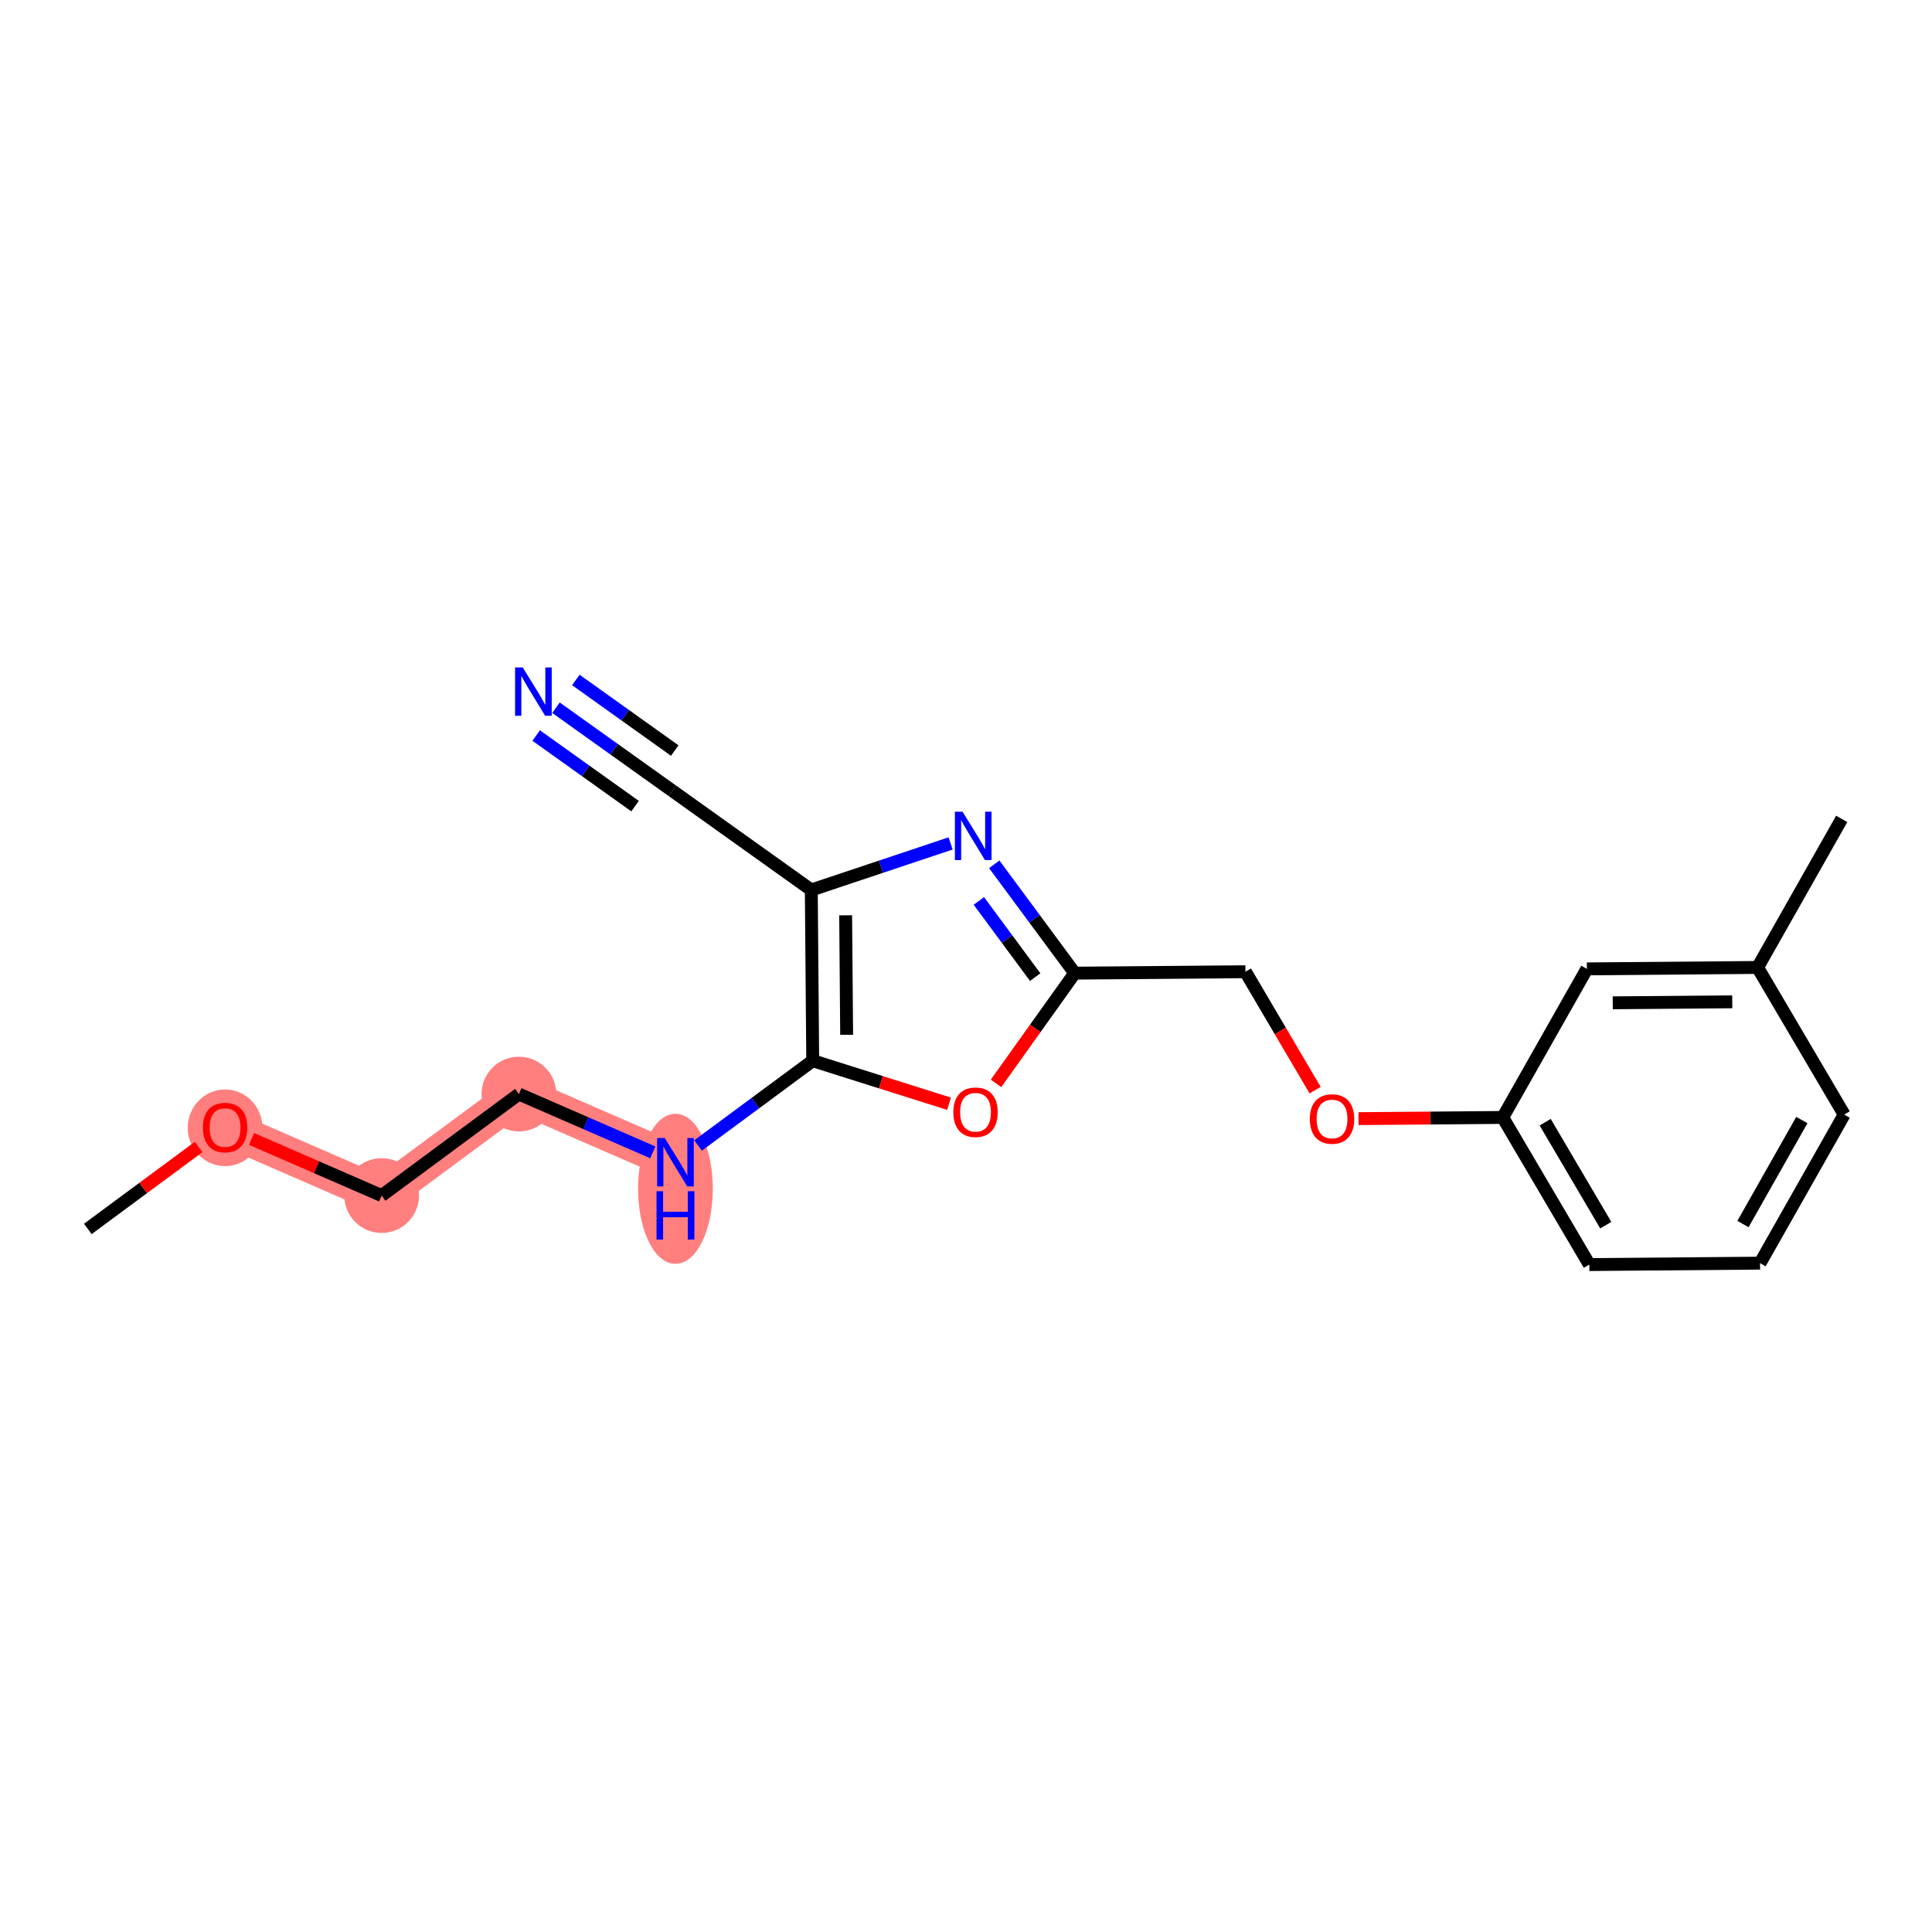 <?xml version='1.0' encoding='iso-8859-1'?>
<svg version='1.1' baseProfile='full'
              xmlns='http://www.w3.org/2000/svg'
                      xmlns:rdkit='http://www.rdkit.org/xml'
                      xmlns:xlink='http://www.w3.org/1999/xlink'
                  xml:space='preserve'
width='300px' height='300px' viewBox='0 0 300 300'>
<!-- END OF HEADER -->
<rect style='opacity:1.0;fill:#FFFFFF;stroke:none' width='300' height='300' x='0' y='0'> </rect>
<rect style='opacity:1.0;fill:#FFFFFF;stroke:none' width='300' height='300' x='0' y='0'> </rect>
<path d='M 34.953,175.067 L 59.26,185.647' style='fill:none;fill-rule:evenodd;stroke:#FF7F7F;stroke-width:5.7px;stroke-linecap:butt;stroke-linejoin:miter;stroke-opacity:1' />
<path d='M 59.26,185.647 L 80.576,169.886' style='fill:none;fill-rule:evenodd;stroke:#FF7F7F;stroke-width:5.7px;stroke-linecap:butt;stroke-linejoin:miter;stroke-opacity:1' />
<path d='M 80.576,169.886 L 104.883,180.466' style='fill:none;fill-rule:evenodd;stroke:#FF7F7F;stroke-width:5.7px;stroke-linecap:butt;stroke-linejoin:miter;stroke-opacity:1' />
<ellipse cx='34.953' cy='175.125' rx='5.302' ry='5.451'  style='fill:#FF7F7F;fill-rule:evenodd;stroke:#FF7F7F;stroke-width:1.0px;stroke-linecap:butt;stroke-linejoin:miter;stroke-opacity:1' />
<ellipse cx='59.26' cy='185.647' rx='5.302' ry='5.302'  style='fill:#FF7F7F;fill-rule:evenodd;stroke:#FF7F7F;stroke-width:1.0px;stroke-linecap:butt;stroke-linejoin:miter;stroke-opacity:1' />
<ellipse cx='80.576' cy='169.886' rx='5.302' ry='5.302'  style='fill:#FF7F7F;fill-rule:evenodd;stroke:#FF7F7F;stroke-width:1.0px;stroke-linecap:butt;stroke-linejoin:miter;stroke-opacity:1' />
<ellipse cx='104.883' cy='184.596' rx='5.302' ry='11.148'  style='fill:#FF7F7F;fill-rule:evenodd;stroke:#FF7F7F;stroke-width:1.0px;stroke-linecap:butt;stroke-linejoin:miter;stroke-opacity:1' />
<path class='bond-0 atom-0 atom-1' d='M 13.636,190.827 L 22.24,184.466' style='fill:none;fill-rule:evenodd;stroke:#000000;stroke-width:2.0px;stroke-linecap:butt;stroke-linejoin:miter;stroke-opacity:1' />
<path class='bond-0 atom-0 atom-1' d='M 22.24,184.466 L 30.843,178.105' style='fill:none;fill-rule:evenodd;stroke:#FF0000;stroke-width:2.0px;stroke-linecap:butt;stroke-linejoin:miter;stroke-opacity:1' />
<path class='bond-1 atom-1 atom-2' d='M 39.062,176.855 L 49.161,181.251' style='fill:none;fill-rule:evenodd;stroke:#FF0000;stroke-width:2.0px;stroke-linecap:butt;stroke-linejoin:miter;stroke-opacity:1' />
<path class='bond-1 atom-1 atom-2' d='M 49.161,181.251 L 59.26,185.647' style='fill:none;fill-rule:evenodd;stroke:#000000;stroke-width:2.0px;stroke-linecap:butt;stroke-linejoin:miter;stroke-opacity:1' />
<path class='bond-2 atom-2 atom-3' d='M 59.26,185.647 L 80.576,169.886' style='fill:none;fill-rule:evenodd;stroke:#000000;stroke-width:2.0px;stroke-linecap:butt;stroke-linejoin:miter;stroke-opacity:1' />
<path class='bond-3 atom-3 atom-4' d='M 80.576,169.886 L 90.975,174.412' style='fill:none;fill-rule:evenodd;stroke:#000000;stroke-width:2.0px;stroke-linecap:butt;stroke-linejoin:miter;stroke-opacity:1' />
<path class='bond-3 atom-3 atom-4' d='M 90.975,174.412 L 101.373,178.939' style='fill:none;fill-rule:evenodd;stroke:#0000FF;stroke-width:2.0px;stroke-linecap:butt;stroke-linejoin:miter;stroke-opacity:1' />
<path class='bond-4 atom-4 atom-5' d='M 108.393,177.871 L 117.296,171.289' style='fill:none;fill-rule:evenodd;stroke:#0000FF;stroke-width:2.0px;stroke-linecap:butt;stroke-linejoin:miter;stroke-opacity:1' />
<path class='bond-4 atom-4 atom-5' d='M 117.296,171.289 L 126.199,164.706' style='fill:none;fill-rule:evenodd;stroke:#000000;stroke-width:2.0px;stroke-linecap:butt;stroke-linejoin:miter;stroke-opacity:1' />
<path class='bond-5 atom-5 atom-6' d='M 126.199,164.706 L 136.785,168.048' style='fill:none;fill-rule:evenodd;stroke:#000000;stroke-width:2.0px;stroke-linecap:butt;stroke-linejoin:miter;stroke-opacity:1' />
<path class='bond-5 atom-5 atom-6' d='M 136.785,168.048 L 147.37,171.39' style='fill:none;fill-rule:evenodd;stroke:#FF0000;stroke-width:2.0px;stroke-linecap:butt;stroke-linejoin:miter;stroke-opacity:1' />
<path class='bond-20 atom-18 atom-5' d='M 125.978,138.197 L 126.199,164.706' style='fill:none;fill-rule:evenodd;stroke:#000000;stroke-width:2.0px;stroke-linecap:butt;stroke-linejoin:miter;stroke-opacity:1' />
<path class='bond-20 atom-18 atom-5' d='M 131.313,142.129 L 131.468,160.685' style='fill:none;fill-rule:evenodd;stroke:#000000;stroke-width:2.0px;stroke-linecap:butt;stroke-linejoin:miter;stroke-opacity:1' />
<path class='bond-6 atom-6 atom-7' d='M 154.662,168.228 L 160.772,159.67' style='fill:none;fill-rule:evenodd;stroke:#FF0000;stroke-width:2.0px;stroke-linecap:butt;stroke-linejoin:miter;stroke-opacity:1' />
<path class='bond-6 atom-6 atom-7' d='M 160.772,159.67 L 166.882,151.111' style='fill:none;fill-rule:evenodd;stroke:#000000;stroke-width:2.0px;stroke-linecap:butt;stroke-linejoin:miter;stroke-opacity:1' />
<path class='bond-7 atom-7 atom-8' d='M 166.882,151.111 L 193.391,150.89' style='fill:none;fill-rule:evenodd;stroke:#000000;stroke-width:2.0px;stroke-linecap:butt;stroke-linejoin:miter;stroke-opacity:1' />
<path class='bond-16 atom-7 atom-17' d='M 166.882,151.111 L 160.634,142.661' style='fill:none;fill-rule:evenodd;stroke:#000000;stroke-width:2.0px;stroke-linecap:butt;stroke-linejoin:miter;stroke-opacity:1' />
<path class='bond-16 atom-7 atom-17' d='M 160.634,142.661 L 154.387,134.211' style='fill:none;fill-rule:evenodd;stroke:#0000FF;stroke-width:2.0px;stroke-linecap:butt;stroke-linejoin:miter;stroke-opacity:1' />
<path class='bond-16 atom-7 atom-17' d='M 160.744,151.728 L 156.371,145.813' style='fill:none;fill-rule:evenodd;stroke:#000000;stroke-width:2.0px;stroke-linecap:butt;stroke-linejoin:miter;stroke-opacity:1' />
<path class='bond-16 atom-7 atom-17' d='M 156.371,145.813 L 151.998,139.898' style='fill:none;fill-rule:evenodd;stroke:#0000FF;stroke-width:2.0px;stroke-linecap:butt;stroke-linejoin:miter;stroke-opacity:1' />
<path class='bond-8 atom-8 atom-9' d='M 193.391,150.89 L 198.802,160.084' style='fill:none;fill-rule:evenodd;stroke:#000000;stroke-width:2.0px;stroke-linecap:butt;stroke-linejoin:miter;stroke-opacity:1' />
<path class='bond-8 atom-8 atom-9' d='M 198.802,160.084 L 204.212,169.278' style='fill:none;fill-rule:evenodd;stroke:#FF0000;stroke-width:2.0px;stroke-linecap:butt;stroke-linejoin:miter;stroke-opacity:1' />
<path class='bond-9 atom-9 atom-10' d='M 210.946,173.702 L 222.146,173.609' style='fill:none;fill-rule:evenodd;stroke:#FF0000;stroke-width:2.0px;stroke-linecap:butt;stroke-linejoin:miter;stroke-opacity:1' />
<path class='bond-9 atom-9 atom-10' d='M 222.146,173.609 L 233.346,173.515' style='fill:none;fill-rule:evenodd;stroke:#000000;stroke-width:2.0px;stroke-linecap:butt;stroke-linejoin:miter;stroke-opacity:1' />
<path class='bond-10 atom-10 atom-11' d='M 233.346,173.515 L 246.792,196.362' style='fill:none;fill-rule:evenodd;stroke:#000000;stroke-width:2.0px;stroke-linecap:butt;stroke-linejoin:miter;stroke-opacity:1' />
<path class='bond-10 atom-10 atom-11' d='M 239.932,174.253 L 249.344,190.246' style='fill:none;fill-rule:evenodd;stroke:#000000;stroke-width:2.0px;stroke-linecap:butt;stroke-linejoin:miter;stroke-opacity:1' />
<path class='bond-21 atom-16 atom-10' d='M 246.409,150.447 L 233.346,173.515' style='fill:none;fill-rule:evenodd;stroke:#000000;stroke-width:2.0px;stroke-linecap:butt;stroke-linejoin:miter;stroke-opacity:1' />
<path class='bond-11 atom-11 atom-12' d='M 246.792,196.362 L 273.301,196.141' style='fill:none;fill-rule:evenodd;stroke:#000000;stroke-width:2.0px;stroke-linecap:butt;stroke-linejoin:miter;stroke-opacity:1' />
<path class='bond-12 atom-12 atom-13' d='M 273.301,196.141 L 286.364,173.073' style='fill:none;fill-rule:evenodd;stroke:#000000;stroke-width:2.0px;stroke-linecap:butt;stroke-linejoin:miter;stroke-opacity:1' />
<path class='bond-12 atom-12 atom-13' d='M 270.647,190.068 L 279.791,173.921' style='fill:none;fill-rule:evenodd;stroke:#000000;stroke-width:2.0px;stroke-linecap:butt;stroke-linejoin:miter;stroke-opacity:1' />
<path class='bond-13 atom-13 atom-14' d='M 286.364,173.073 L 272.918,150.226' style='fill:none;fill-rule:evenodd;stroke:#000000;stroke-width:2.0px;stroke-linecap:butt;stroke-linejoin:miter;stroke-opacity:1' />
<path class='bond-14 atom-14 atom-15' d='M 272.918,150.226 L 285.98,127.158' style='fill:none;fill-rule:evenodd;stroke:#000000;stroke-width:2.0px;stroke-linecap:butt;stroke-linejoin:miter;stroke-opacity:1' />
<path class='bond-15 atom-14 atom-16' d='M 272.918,150.226 L 246.409,150.447' style='fill:none;fill-rule:evenodd;stroke:#000000;stroke-width:2.0px;stroke-linecap:butt;stroke-linejoin:miter;stroke-opacity:1' />
<path class='bond-15 atom-14 atom-16' d='M 268.985,155.561 L 250.429,155.716' style='fill:none;fill-rule:evenodd;stroke:#000000;stroke-width:2.0px;stroke-linecap:butt;stroke-linejoin:miter;stroke-opacity:1' />
<path class='bond-17 atom-17 atom-18' d='M 147.611,130.968 L 136.795,134.582' style='fill:none;fill-rule:evenodd;stroke:#0000FF;stroke-width:2.0px;stroke-linecap:butt;stroke-linejoin:miter;stroke-opacity:1' />
<path class='bond-17 atom-17 atom-18' d='M 136.795,134.582 L 125.978,138.197' style='fill:none;fill-rule:evenodd;stroke:#000000;stroke-width:2.0px;stroke-linecap:butt;stroke-linejoin:miter;stroke-opacity:1' />
<path class='bond-18 atom-18 atom-19' d='M 125.978,138.197 L 104.402,122.794' style='fill:none;fill-rule:evenodd;stroke:#000000;stroke-width:2.0px;stroke-linecap:butt;stroke-linejoin:miter;stroke-opacity:1' />
<path class='bond-19 atom-19 atom-20' d='M 104.402,122.794 L 95.369,116.346' style='fill:none;fill-rule:evenodd;stroke:#000000;stroke-width:2.0px;stroke-linecap:butt;stroke-linejoin:miter;stroke-opacity:1' />
<path class='bond-19 atom-19 atom-20' d='M 95.369,116.346 L 86.335,109.897' style='fill:none;fill-rule:evenodd;stroke:#0000FF;stroke-width:2.0px;stroke-linecap:butt;stroke-linejoin:miter;stroke-opacity:1' />
<path class='bond-19 atom-19 atom-20' d='M 104.772,116.544 L 97.094,111.063' style='fill:none;fill-rule:evenodd;stroke:#000000;stroke-width:2.0px;stroke-linecap:butt;stroke-linejoin:miter;stroke-opacity:1' />
<path class='bond-19 atom-19 atom-20' d='M 97.094,111.063 L 89.416,105.582' style='fill:none;fill-rule:evenodd;stroke:#0000FF;stroke-width:2.0px;stroke-linecap:butt;stroke-linejoin:miter;stroke-opacity:1' />
<path class='bond-19 atom-19 atom-20' d='M 98.611,125.175 L 90.933,119.694' style='fill:none;fill-rule:evenodd;stroke:#000000;stroke-width:2.0px;stroke-linecap:butt;stroke-linejoin:miter;stroke-opacity:1' />
<path class='bond-19 atom-19 atom-20' d='M 90.933,119.694 L 83.255,114.212' style='fill:none;fill-rule:evenodd;stroke:#0000FF;stroke-width:2.0px;stroke-linecap:butt;stroke-linejoin:miter;stroke-opacity:1' />
<path  class='atom-1' d='M 31.506 175.088
Q 31.506 173.285, 32.397 172.278
Q 33.288 171.271, 34.953 171.271
Q 36.617 171.271, 37.508 172.278
Q 38.399 173.285, 38.399 175.088
Q 38.399 176.912, 37.498 177.951
Q 36.596 178.98, 34.953 178.98
Q 33.298 178.98, 32.397 177.951
Q 31.506 176.922, 31.506 175.088
M 34.953 178.131
Q 36.098 178.131, 36.713 177.368
Q 37.338 176.594, 37.338 175.088
Q 37.338 173.614, 36.713 172.872
Q 36.098 172.119, 34.953 172.119
Q 33.807 172.119, 33.182 172.861
Q 32.567 173.603, 32.567 175.088
Q 32.567 176.604, 33.182 177.368
Q 33.807 178.131, 34.953 178.131
' fill='#FF0000'/>
<path  class='atom-4' d='M 103.223 176.713
L 105.684 180.689
Q 105.927 181.081, 106.32 181.792
Q 106.712 182.502, 106.733 182.545
L 106.733 176.713
L 107.73 176.713
L 107.73 184.22
L 106.702 184.22
L 104.061 179.873
Q 103.754 179.364, 103.425 178.78
Q 103.107 178.197, 103.011 178.017
L 103.011 184.22
L 102.036 184.22
L 102.036 176.713
L 103.223 176.713
' fill='#0000FF'/>
<path  class='atom-4' d='M 101.946 184.971
L 102.964 184.971
L 102.964 188.163
L 106.802 188.163
L 106.802 184.971
L 107.82 184.971
L 107.82 192.479
L 106.802 192.479
L 106.802 189.011
L 102.964 189.011
L 102.964 192.479
L 101.946 192.479
L 101.946 184.971
' fill='#0000FF'/>
<path  class='atom-6' d='M 148.033 172.708
Q 148.033 170.906, 148.924 169.898
Q 149.814 168.891, 151.479 168.891
Q 153.144 168.891, 154.035 169.898
Q 154.925 170.906, 154.925 172.708
Q 154.925 174.532, 154.024 175.571
Q 153.123 176.6, 151.479 176.6
Q 149.825 176.6, 148.924 175.571
Q 148.033 174.543, 148.033 172.708
M 151.479 175.752
Q 152.624 175.752, 153.239 174.988
Q 153.865 174.214, 153.865 172.708
Q 153.865 171.234, 153.239 170.492
Q 152.624 169.739, 151.479 169.739
Q 150.334 169.739, 149.708 170.482
Q 149.093 171.224, 149.093 172.708
Q 149.093 174.225, 149.708 174.988
Q 150.334 175.752, 151.479 175.752
' fill='#FF0000'/>
<path  class='atom-9' d='M 203.39 173.758
Q 203.39 171.955, 204.281 170.948
Q 205.172 169.94, 206.837 169.94
Q 208.502 169.94, 209.392 170.948
Q 210.283 171.955, 210.283 173.758
Q 210.283 175.582, 209.382 176.621
Q 208.48 177.649, 206.837 177.649
Q 205.182 177.649, 204.281 176.621
Q 203.39 175.592, 203.39 173.758
M 206.837 176.801
Q 207.982 176.801, 208.597 176.038
Q 209.223 175.264, 209.223 173.758
Q 209.223 172.284, 208.597 171.542
Q 207.982 170.789, 206.837 170.789
Q 205.691 170.789, 205.066 171.531
Q 204.451 172.273, 204.451 173.758
Q 204.451 175.274, 205.066 176.038
Q 205.691 176.801, 206.837 176.801
' fill='#FF0000'/>
<path  class='atom-17' d='M 149.462 126.041
L 151.922 130.017
Q 152.166 130.41, 152.558 131.12
Q 152.95 131.831, 152.972 131.873
L 152.972 126.041
L 153.968 126.041
L 153.968 133.549
L 152.94 133.549
L 150.299 129.201
Q 149.992 128.692, 149.663 128.109
Q 149.345 127.525, 149.25 127.345
L 149.25 133.549
L 148.274 133.549
L 148.274 126.041
L 149.462 126.041
' fill='#0000FF'/>
<path  class='atom-20' d='M 81.166 103.638
L 83.626 107.614
Q 83.87 108.007, 84.262 108.717
Q 84.655 109.428, 84.676 109.47
L 84.676 103.638
L 85.673 103.638
L 85.673 111.145
L 84.644 111.145
L 82.004 106.798
Q 81.696 106.289, 81.367 105.706
Q 81.049 105.122, 80.954 104.942
L 80.954 111.145
L 79.978 111.145
L 79.978 103.638
L 81.166 103.638
' fill='#0000FF'/>
</svg>
